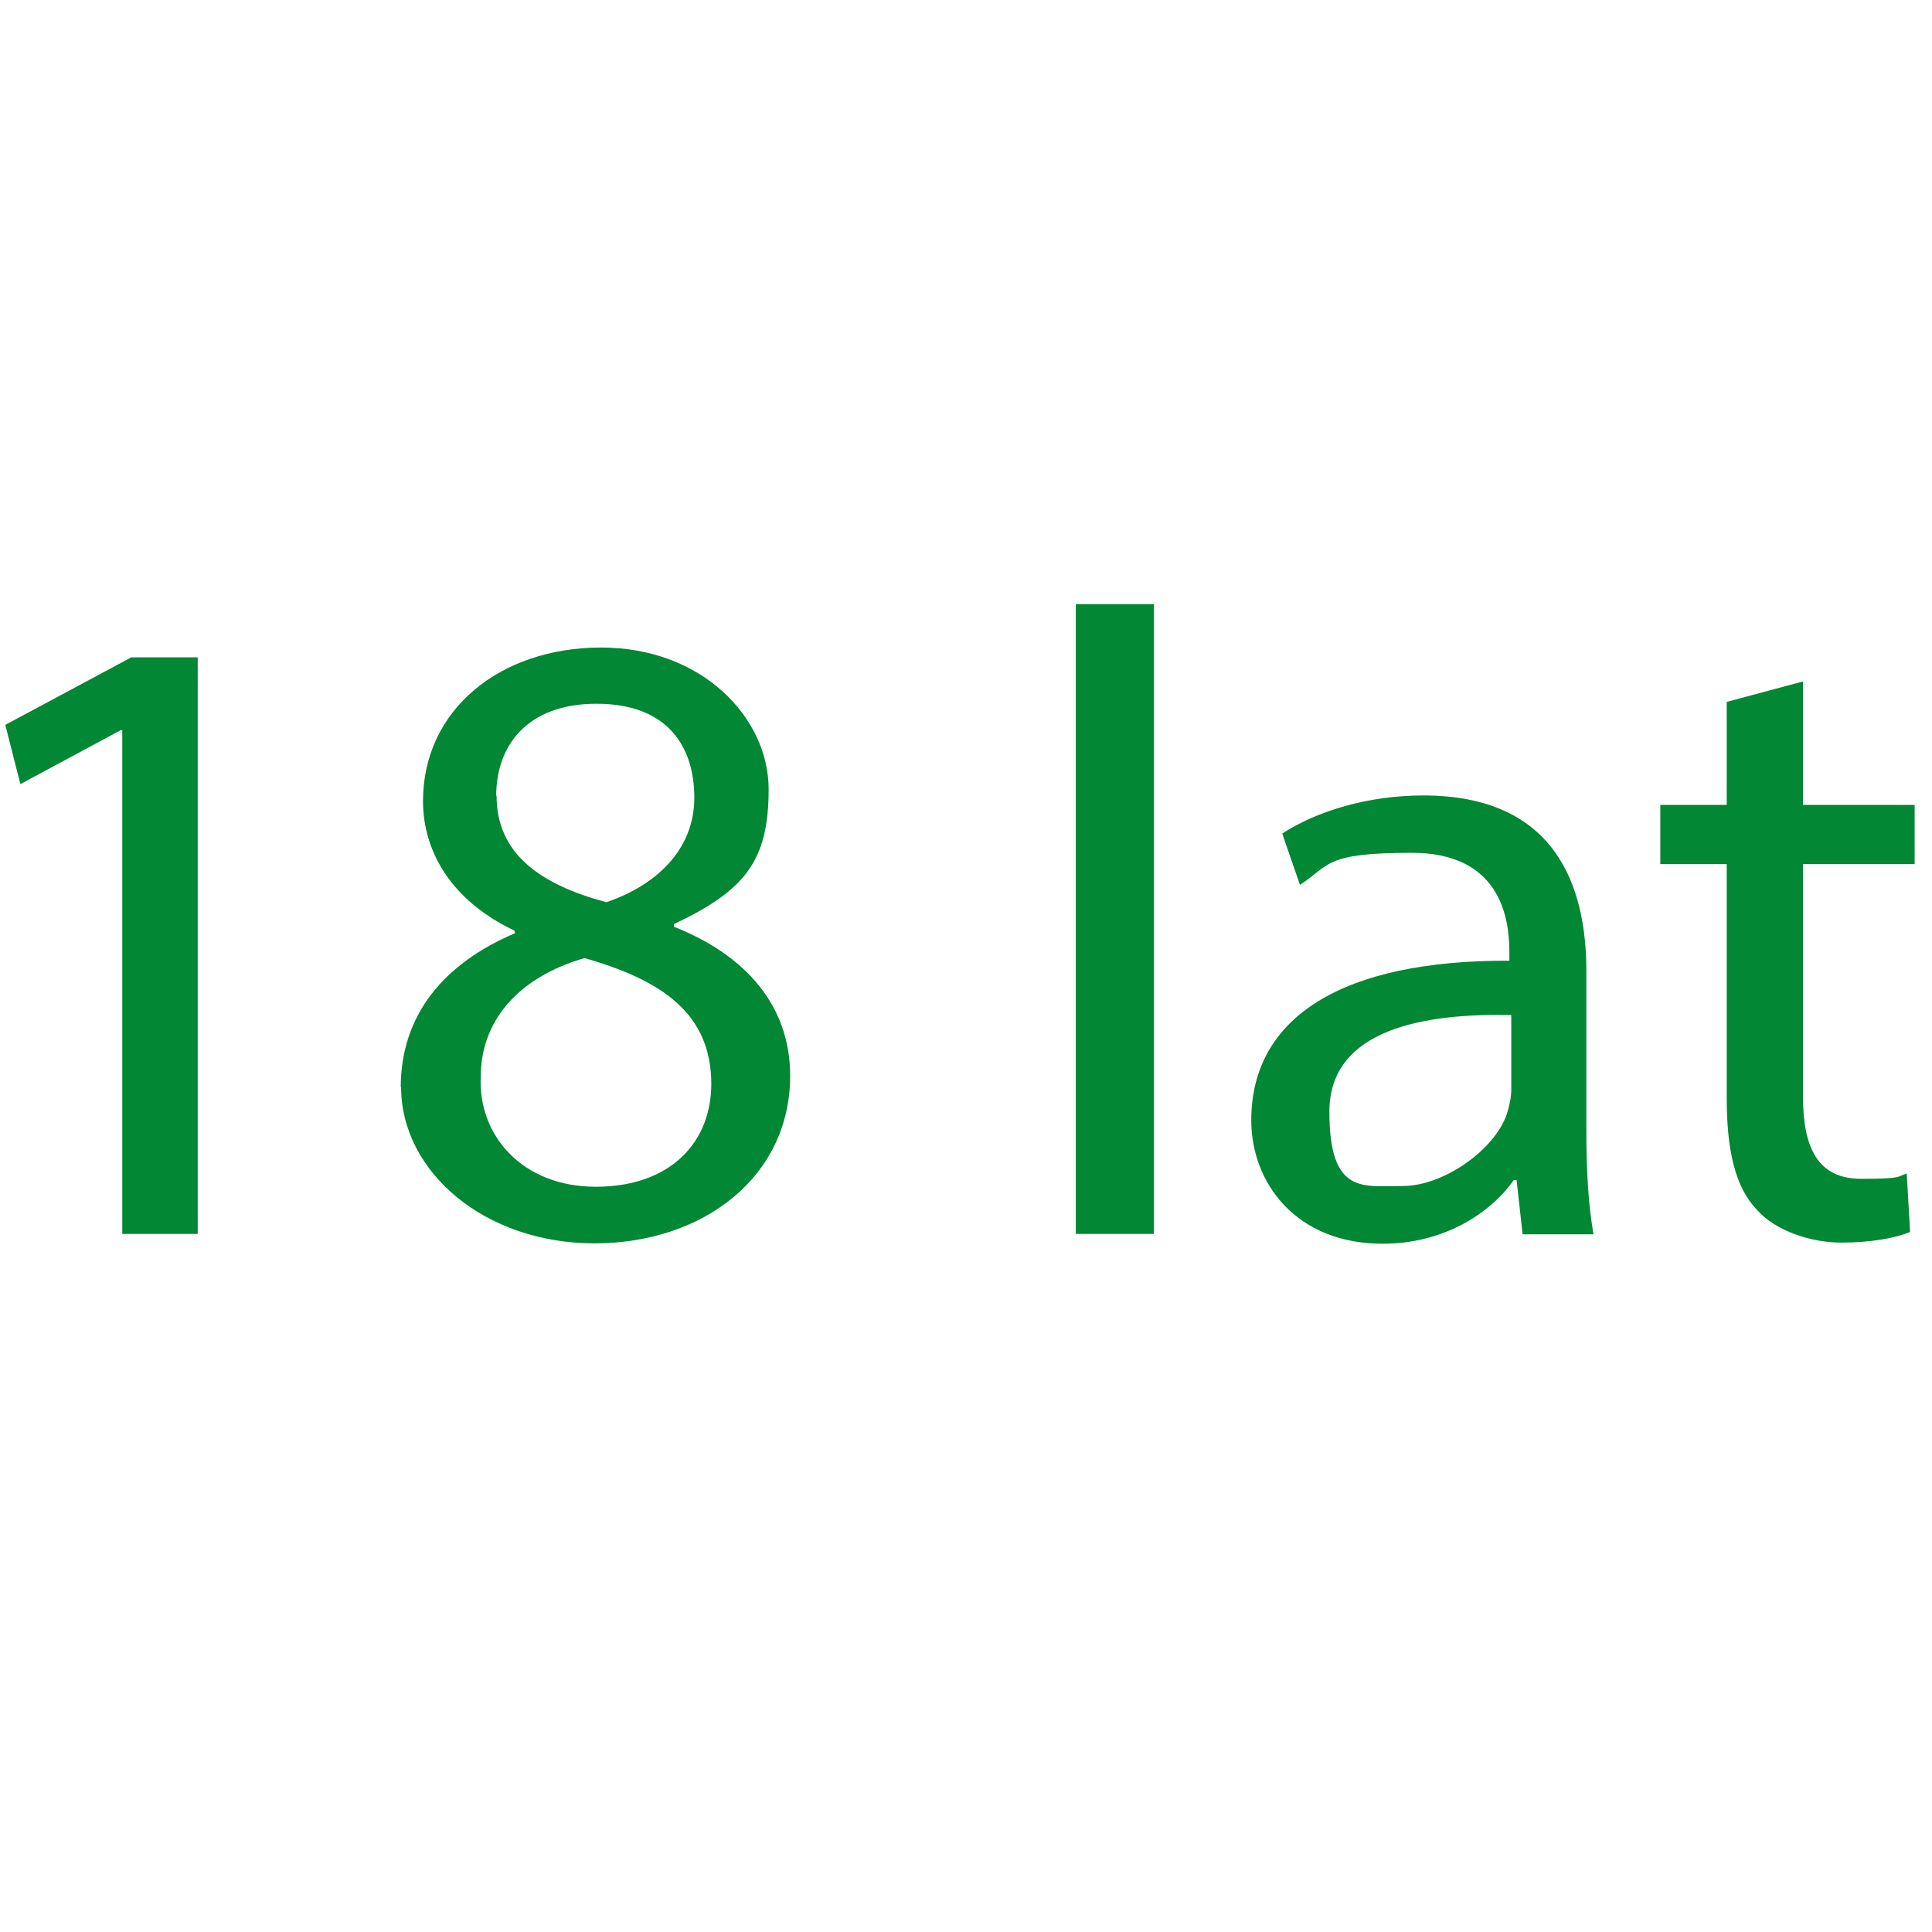 <?xml version="1.0" encoding="UTF-8"?>
<svg id="Warstwa_1" xmlns="http://www.w3.org/2000/svg" version="1.1" viewBox="0 0 512 512">
  <!-- Generator: Adobe Illustrator 29.1.0, SVG Export Plug-In . SVG Version: 2.1.0 Build 142)  -->
  <defs>
    <style>
      .st0 {
        fill: #028734;
      }
    </style>
  </defs>
  <path class="st0" d="M32.5,193.5h-.5l-26.6,14.3-4-15.7,33.4-17.9h17.6v152.8h-20v-133.5Z"/>
  <path class="st0" d="M106.2,288.2c0-19.3,11.5-32.9,30.3-40.9l-.2-.7c-16.9-8-24.2-21.2-24.2-34.3,0-24.2,20.4-40.7,47.2-40.7s44.4,18.6,44.4,37.6-6.3,26.8-25.1,35.7v.7c19,7.5,30.8,20.9,30.8,39.5,0,26.6-22.8,44.4-51.9,44.4s-51.2-19-51.2-41.4ZM188.5,287.3c0-18.6-12.9-27.5-33.6-33.4-17.9,5.2-27.5,16.9-27.5,31.5-.7,15.5,11,29.1,30.5,29.1s30.6-11.5,30.6-27.3ZM131.6,210.9c0,15.3,11.5,23.5,29.1,28.2,13.2-4.5,23.3-13.9,23.3-27.7s-7.3-24.9-25.9-24.9-26.6,11.3-26.6,24.4Z"/>
  <path class="st0" d="M285.1,160.1h20.7v166.9h-20.7v-166.9Z"/>
  <path class="st0" d="M403.5,327l-1.6-14.3h-.7c-6.3,8.9-18.6,16.9-34.8,16.9-23,0-34.8-16.2-34.8-32.7,0-27.5,24.4-42.5,68.4-42.3v-2.3c0-9.4-2.6-26.3-25.9-26.3s-21.6,3.3-29.6,8.5l-4.7-13.6c9.4-6.1,23-10.1,37.4-10.1,34.8,0,43.2,23.7,43.2,46.5v42.5c0,9.9.5,19.5,1.9,27.3h-18.8ZM400.5,269c-22.6-.5-48.2,3.5-48.2,25.6s8.9,19.7,19.5,19.7,24.2-9.4,27.5-19c.7-2.1,1.2-4.5,1.2-6.6v-19.7Z"/>
  <path class="st0" d="M477.8,180.6v32.7h29.6v15.7h-29.6v61.3c0,14.1,4,22.1,15.5,22.1s9.4-.7,12-1.4l.9,15.5c-4,1.6-10.3,2.8-18.3,2.8s-17.4-3.1-22.3-8.7c-5.9-6.1-8-16.2-8-29.6v-62h-17.6v-15.7h17.6v-27.3l20.2-5.4Z"/>
</svg>